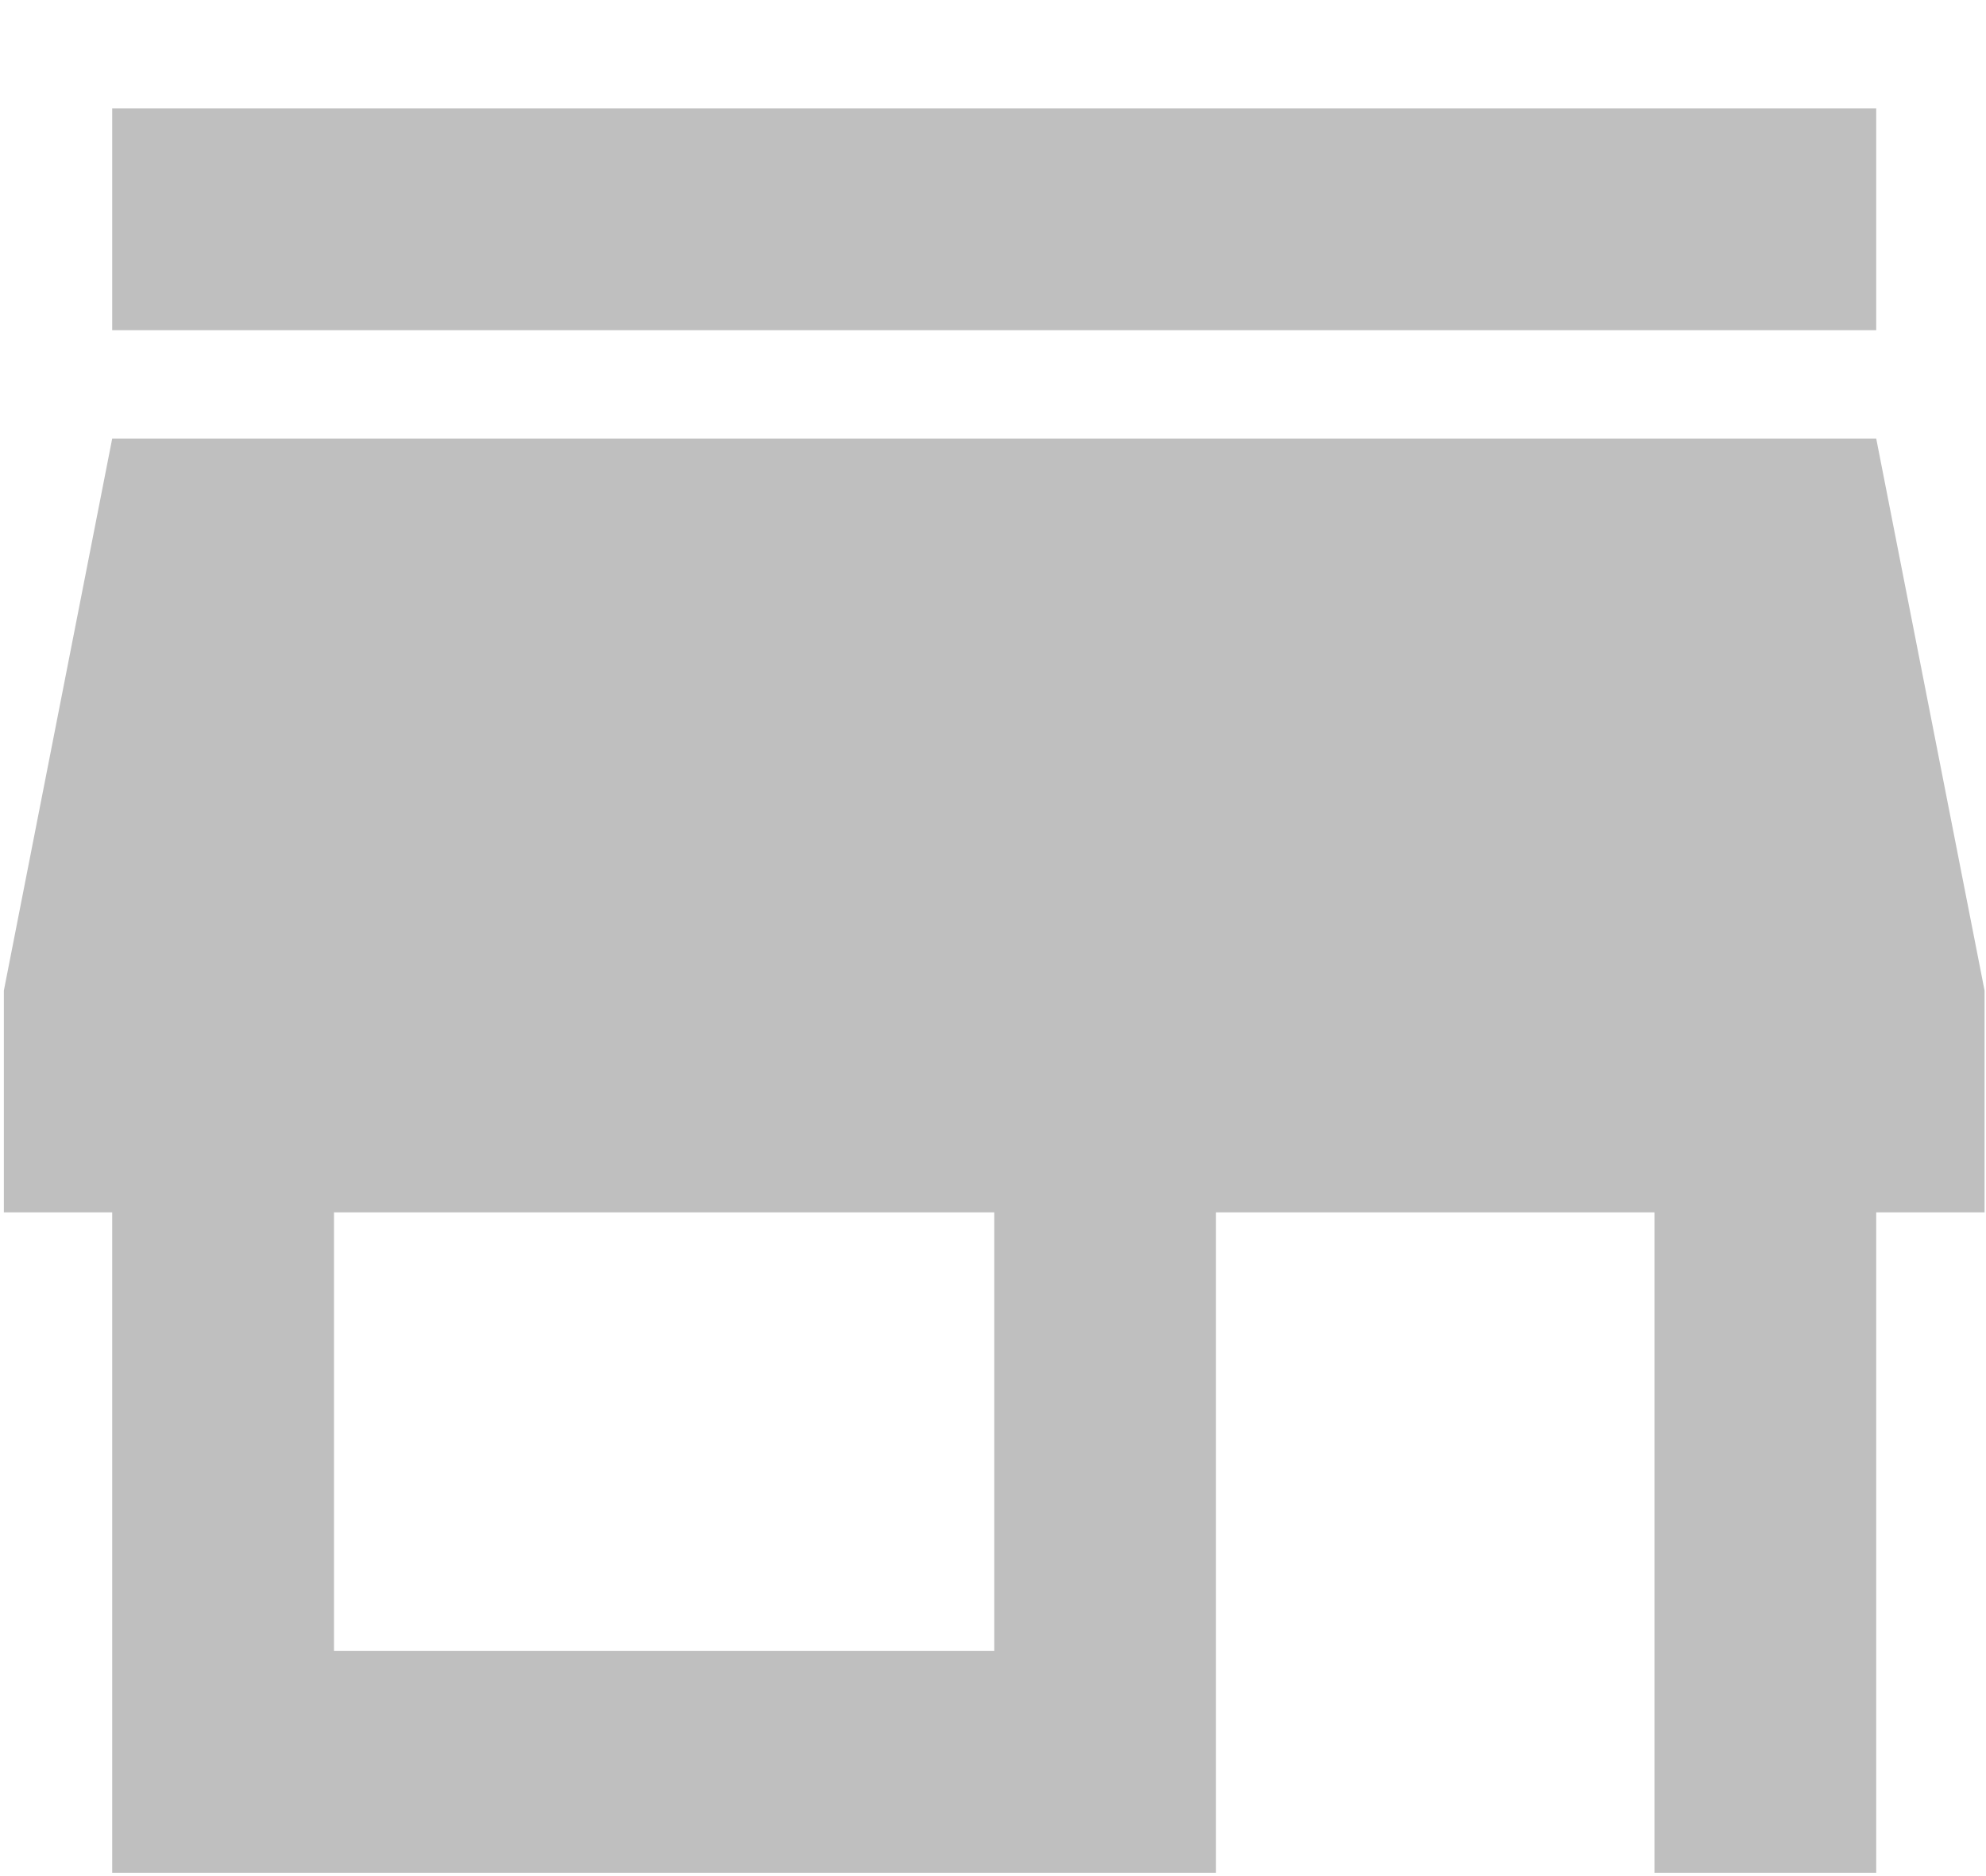 <svg width="18" height="17" viewBox="0 0 18 17" fill="none" xmlns="http://www.w3.org/2000/svg">
<path d="M17.005 0.982V2.992H1.017V0.982H17.005ZM17.987 10.986H17.005V16.97H14.995V10.986H11.021V16.97H1.017V10.986H0.035V8.976L1.017 3.974H17.005L17.987 8.976V10.986ZM9.011 14.96V10.986H3.027V14.96H9.011Z" fill="#BFBFBF"/>
</svg>
